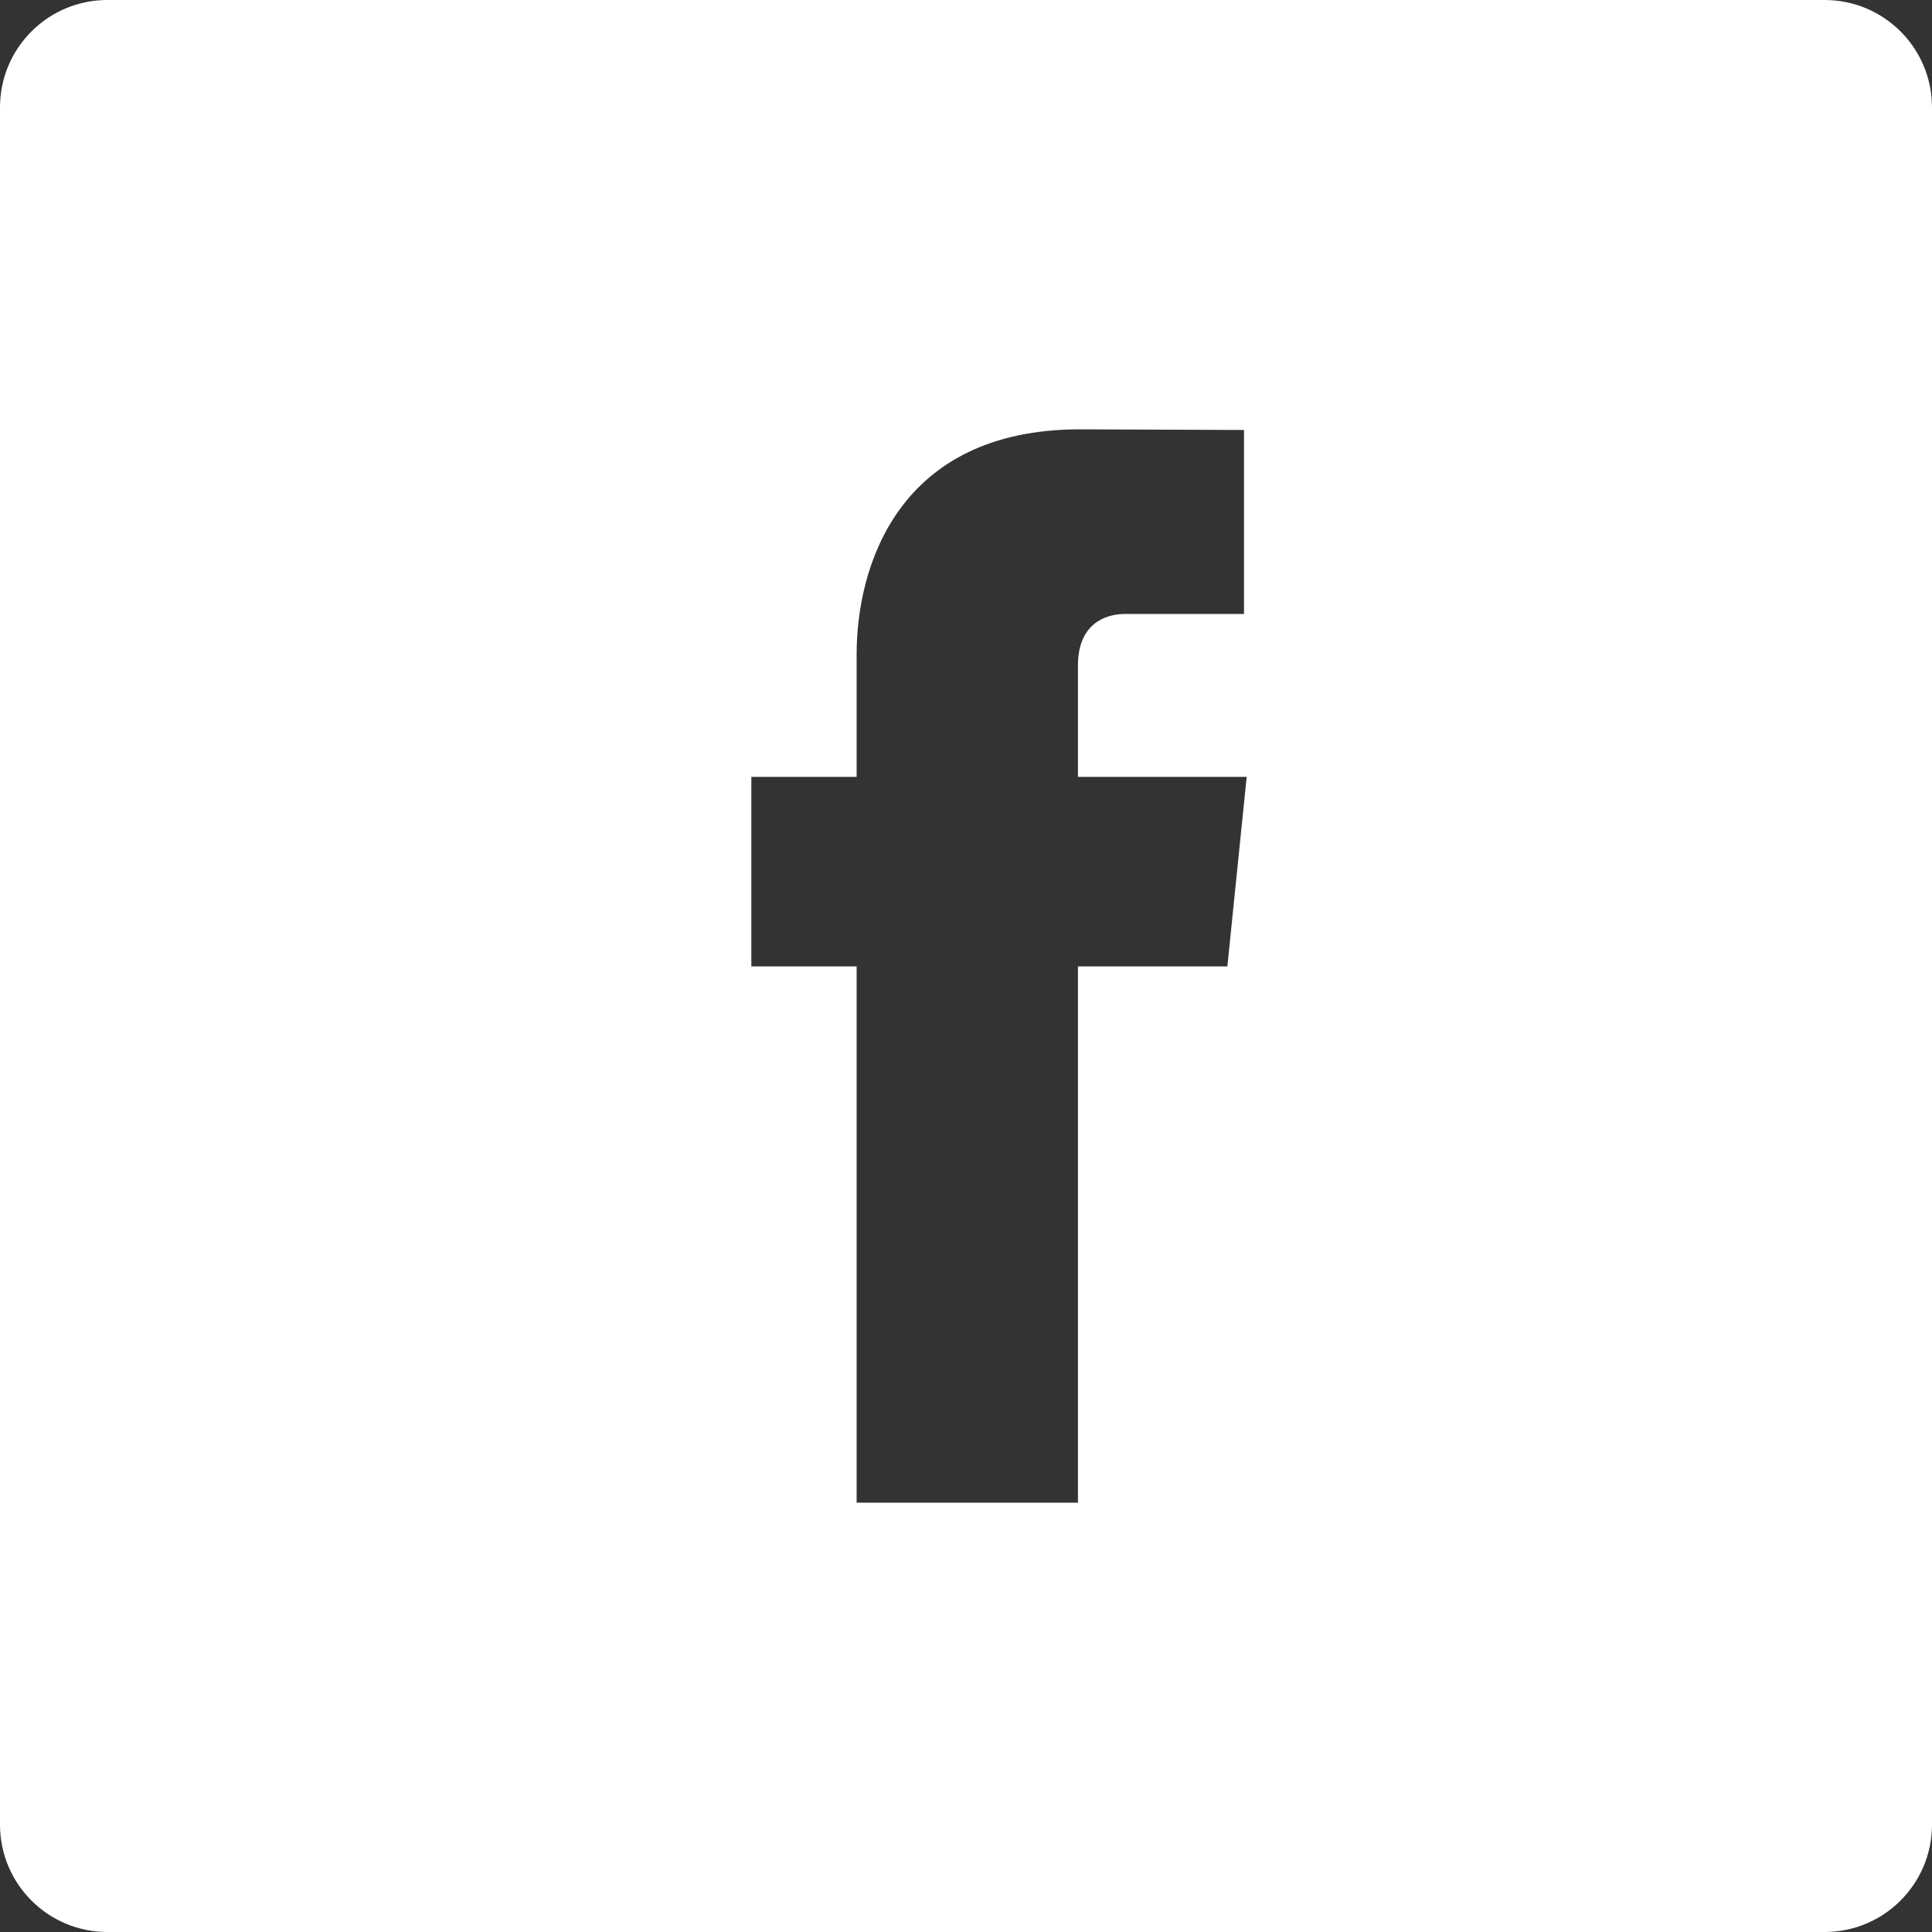 <?xml version="1.0" encoding="UTF-8"?>
<svg xmlns="http://www.w3.org/2000/svg" width="18" height="18" viewBox="0 0 18 18" fill="none">
  <rect x="0" y="0" width="18" height="18" fill="#333333" stroke="none"/>
  <path fill-rule="evenodd" clip-rule="evenodd" d="M1 0C0.448 0 0 0.448 0 1V17C0 17.552 0.448 18 1 18H17C17.552 18 18 17.552 18 17V1C18 0.448 17.552 0 17 0H1ZM10.043 7.238H11.615L11.435 9.004H10.043V14H7.981V9.004H7V7.238H7.981V6.096C7.981 5.278 8.367 4 10.062 4L11.59 4.006V5.72H10.481C10.3 5.72 10.043 5.81 10.043 6.2V7.238Z" fill="white"></path>
</svg>
